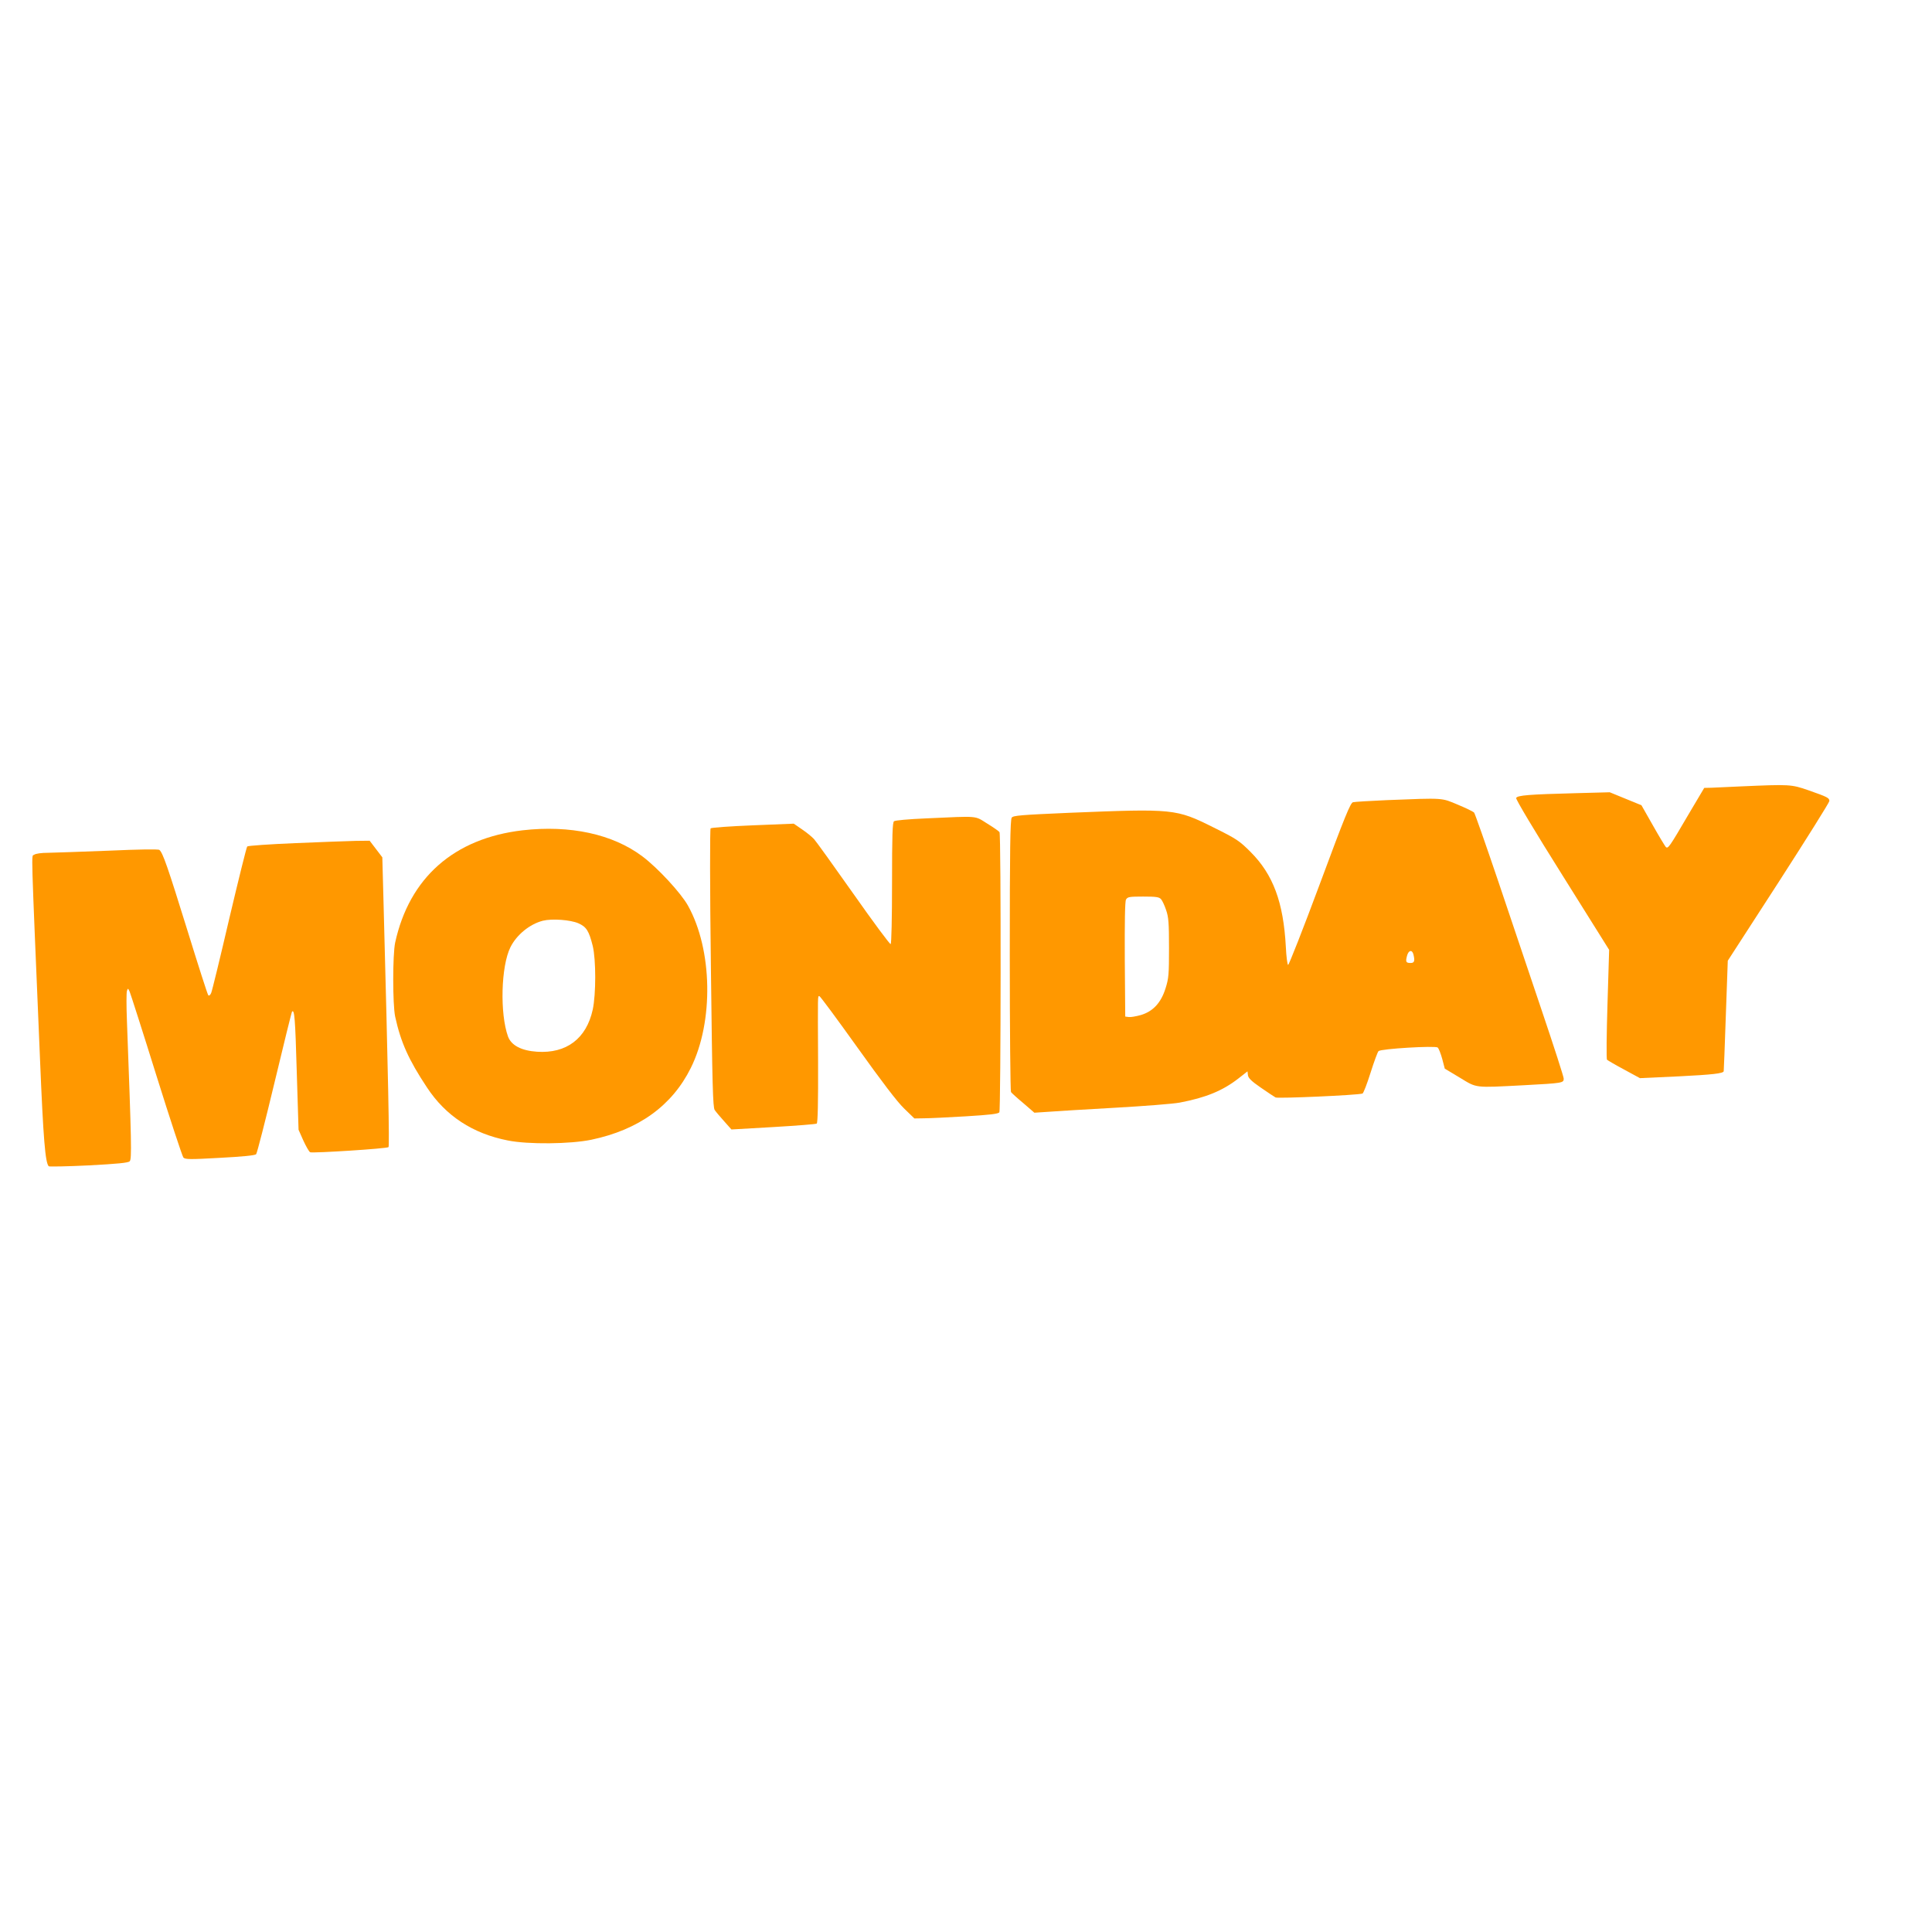 <?xml version="1.0" standalone="no"?>
<!DOCTYPE svg PUBLIC "-//W3C//DTD SVG 20010904//EN"
 "http://www.w3.org/TR/2001/REC-SVG-20010904/DTD/svg10.dtd">
<svg version="1.0" xmlns="http://www.w3.org/2000/svg"
 width="1280pt" height="1280pt" viewBox="0 0 1280 1280"
 preserveAspectRatio="xMidYMid meet">
<g transform="translate(0,1280) scale(0.1,-0.1)"
fill="#ff9800" stroke="none">
<path d="M11535 7590 c-82 -4 -171 -8 -197 -9 l-47 -1 -105 -177 c-128 -219
-135 -228 -150 -214 -6 7 -45 71 -86 144 l-75 132 -105 43 -105 43 -225 -6
c-308 -8 -388 -14 -395 -32 -3 -9 120 -215 306 -511 l310 -495 -11 -360 c-6
-198 -8 -363 -3 -368 4 -4 55 -34 113 -65 l105 -57 260 12 c218 11 293 19 295
34 1 1 7 166 14 367 l13 365 337 521 c185 287 336 528 336 537 0 21 -13 27
-138 71 -115 40 -125 40 -447 26z"/>
<path d="M9190 7499 c-113 -5 -214 -11 -226 -14 -17 -4 -54 -94 -220 -542
-110 -296 -205 -537 -210 -536 -5 2 -12 56 -15 120 -16 296 -84 479 -234 629
-74 74 -92 86 -245 162 -249 124 -263 125 -955 97 -322 -14 -372 -18 -382 -32
-10 -13 -13 -211 -13 -912 0 -493 4 -901 8 -906 4 -6 40 -39 81 -73 l74 -64
91 6 c50 4 250 16 445 27 194 11 386 26 427 34 174 33 285 79 389 160 l60 47
3 -26 c3 -19 23 -39 84 -81 44 -31 89 -60 99 -66 17 -8 542 15 576 26 6 2 30
64 53 137 23 73 47 138 53 144 16 16 376 37 392 24 7 -6 20 -39 30 -75 l17
-65 100 -60 c115 -70 93 -67 423 -50 260 14 265 15 265 44 0 12 -65 213 -144
447 -79 233 -210 622 -291 864 -82 242 -153 445 -159 452 -6 6 -55 30 -108 52
-110 46 -89 45 -468 30z m-1498 -656 c9 -10 24 -43 34 -73 16 -46 19 -85 19
-250 0 -175 -2 -202 -23 -268 -30 -96 -83 -153 -164 -177 -32 -9 -68 -15 -80
-13 l-23 3 -3 378 c-1 249 1 385 8 397 10 18 22 20 114 20 86 0 105 -3 118
-17z m1672 -365 c11 -44 7 -58 -18 -58 -31 0 -35 7 -24 48 10 37 33 42 42 10z"/>
<path d="M6136 7378 c-118 -5 -205 -13 -213 -19 -10 -9 -13 -90 -13 -410 0
-232 -4 -400 -9 -404 -5 -3 -116 147 -246 332 -131 186 -249 350 -262 364 -14
15 -49 44 -79 64 l-55 38 -271 -11 c-149 -6 -275 -15 -280 -20 -5 -5 -5 -389
2 -928 9 -772 13 -921 25 -938 8 -12 36 -45 63 -75 l48 -54 278 16 c152 9 282
19 287 23 7 4 10 142 9 408 -2 466 -3 436 9 436 5 0 118 -153 251 -339 163
-228 264 -361 310 -405 l68 -66 64 1 c34 0 159 6 276 13 162 10 216 16 223 27
10 17 12 1839 1 1856 -4 6 -41 32 -82 57 -85 53 -51 50 -404 34z"/>
<path d="M3462 7299 c-454 -53 -750 -314 -844 -744 -17 -80 -17 -410 0 -490
37 -170 89 -286 211 -470 124 -188 302 -305 536 -351 134 -27 414 -24 553 5
314 66 535 226 659 476 152 306 144 783 -19 1075 -46 83 -201 251 -303 327
-196 147 -478 208 -793 172z m370 -616 c54 -24 70 -51 95 -150 22 -91 22 -320
0 -422 -42 -192 -174 -292 -369 -279 -104 7 -170 42 -192 100 -55 152 -47 467
16 593 41 82 128 153 215 175 61 15 182 6 235 -17z"/>
<path d="M1956 7214 c-170 -7 -313 -17 -318 -22 -5 -5 -58 -220 -119 -478 -60
-258 -114 -480 -120 -493 -6 -14 -14 -20 -19 -15 -5 5 -67 199 -139 432 -129
416 -162 512 -185 531 -7 6 -134 4 -336 -5 -179 -7 -359 -13 -401 -14 -44 0
-82 -5 -93 -13 -19 -14 -22 101 39 -1352 22 -534 35 -689 58 -712 4 -3 123 -1
265 6 189 10 261 17 271 27 15 13 12 127 -18 929 -4 99 -4 189 0 200 6 19 7
19 18 -5 6 -14 86 -263 177 -555 91 -291 172 -536 179 -544 12 -13 46 -13 242
-2 150 8 232 16 240 24 6 7 61 221 122 476 61 255 113 466 116 469 16 16 21
-46 31 -396 l12 -387 32 -72 c18 -39 38 -74 45 -77 20 -7 509 24 519 34 7 7
-2 461 -33 1622 l-8 298 -42 55 -42 55 -92 -1 c-51 -1 -231 -8 -401 -15z"/>
</g>
</svg>

